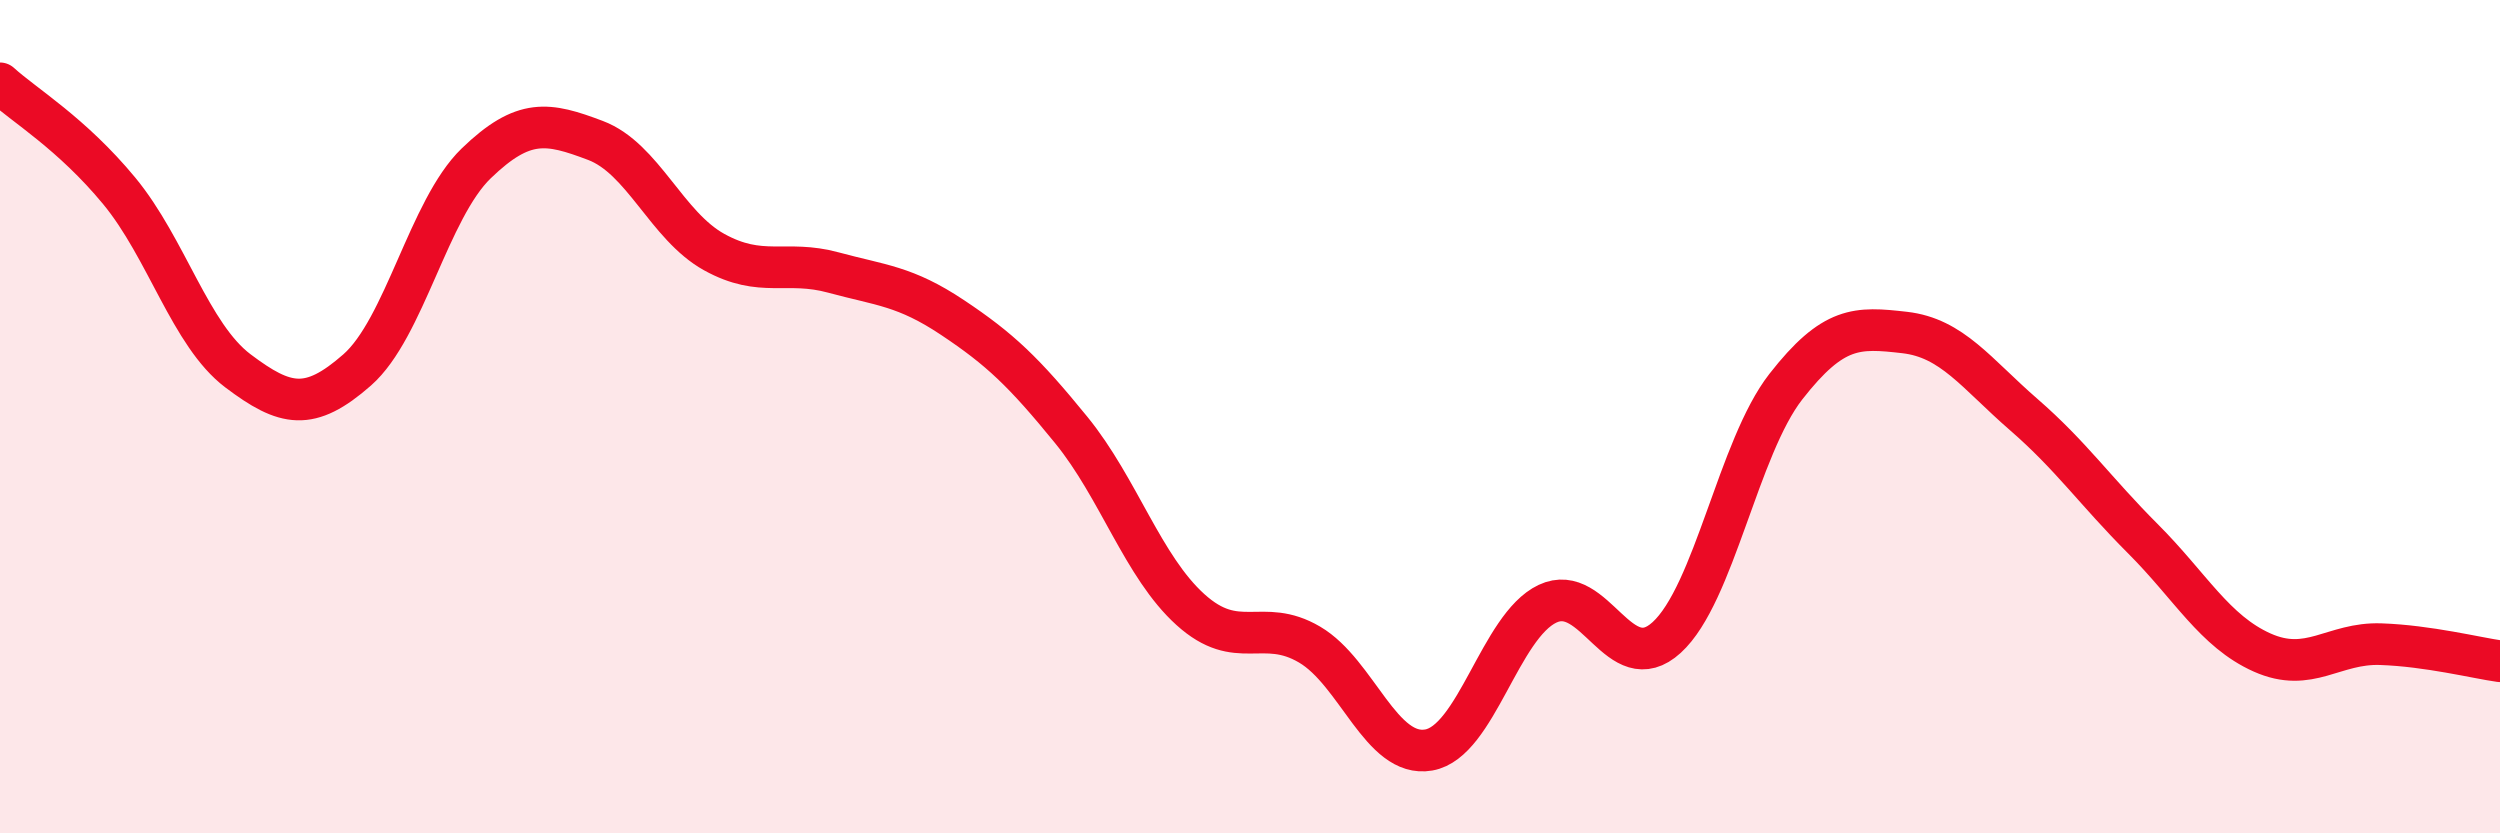 
    <svg width="60" height="20" viewBox="0 0 60 20" xmlns="http://www.w3.org/2000/svg">
      <path
        d="M 0,2 C 0.57,2.52 1.72,3.2 2.86,4.58 C 4,5.96 4.57,8.04 5.71,8.9 C 6.85,9.76 7.43,9.88 8.57,8.88 C 9.71,7.88 10.29,5.02 11.43,3.92 C 12.57,2.82 13.15,2.94 14.29,3.37 C 15.43,3.8 16,5.42 17.14,6.05 C 18.28,6.68 18.86,6.23 20,6.54 C 21.14,6.85 21.72,6.86 22.86,7.62 C 24,8.38 24.57,8.92 25.71,10.32 C 26.85,11.72 27.43,13.6 28.57,14.63 C 29.71,15.66 30.29,14.8 31.43,15.47 C 32.57,16.14 33.15,18.2 34.29,18 C 35.43,17.8 36,15.03 37.14,14.49 C 38.28,13.95 38.86,16.34 40,15.3 C 41.14,14.26 41.72,10.74 42.86,9.28 C 44,7.82 44.57,7.85 45.71,7.98 C 46.85,8.11 47.43,8.96 48.57,9.95 C 49.71,10.94 50.29,11.79 51.43,12.93 C 52.57,14.07 53.15,15.15 54.29,15.66 C 55.43,16.17 56,15.42 57.14,15.46 C 58.28,15.5 59.43,15.79 60,15.87L60 20L0 20Z"
        fill="#EB0A25"
        opacity="0.1"
        stroke-linecap="round"
        stroke-linejoin="round"
      />
      <path
        d="M 0,2 C 0.57,2.52 1.72,3.2 2.86,4.58 C 4,5.96 4.57,8.04 5.71,8.9 C 6.85,9.76 7.43,9.88 8.57,8.88 C 9.71,7.88 10.29,5.02 11.43,3.92 C 12.57,2.82 13.15,2.94 14.29,3.37 C 15.43,3.8 16,5.42 17.14,6.05 C 18.28,6.68 18.86,6.23 20,6.54 C 21.14,6.85 21.72,6.86 22.86,7.62 C 24,8.38 24.57,8.92 25.71,10.32 C 26.85,11.72 27.43,13.6 28.57,14.63 C 29.71,15.66 30.29,14.8 31.43,15.47 C 32.57,16.14 33.15,18.2 34.29,18 C 35.43,17.8 36,15.03 37.14,14.49 C 38.28,13.95 38.86,16.34 40,15.3 C 41.14,14.26 41.72,10.74 42.86,9.28 C 44,7.82 44.57,7.85 45.71,7.98 C 46.85,8.11 47.43,8.96 48.57,9.95 C 49.71,10.94 50.29,11.79 51.43,12.93 C 52.57,14.07 53.15,15.15 54.29,15.66 C 55.43,16.17 56,15.42 57.14,15.46 C 58.28,15.5 59.43,15.79 60,15.87"
        stroke="#EB0A25"
        stroke-width="1"
        fill="none"
        stroke-linecap="round"
        stroke-linejoin="round"
      />
    </svg>
  